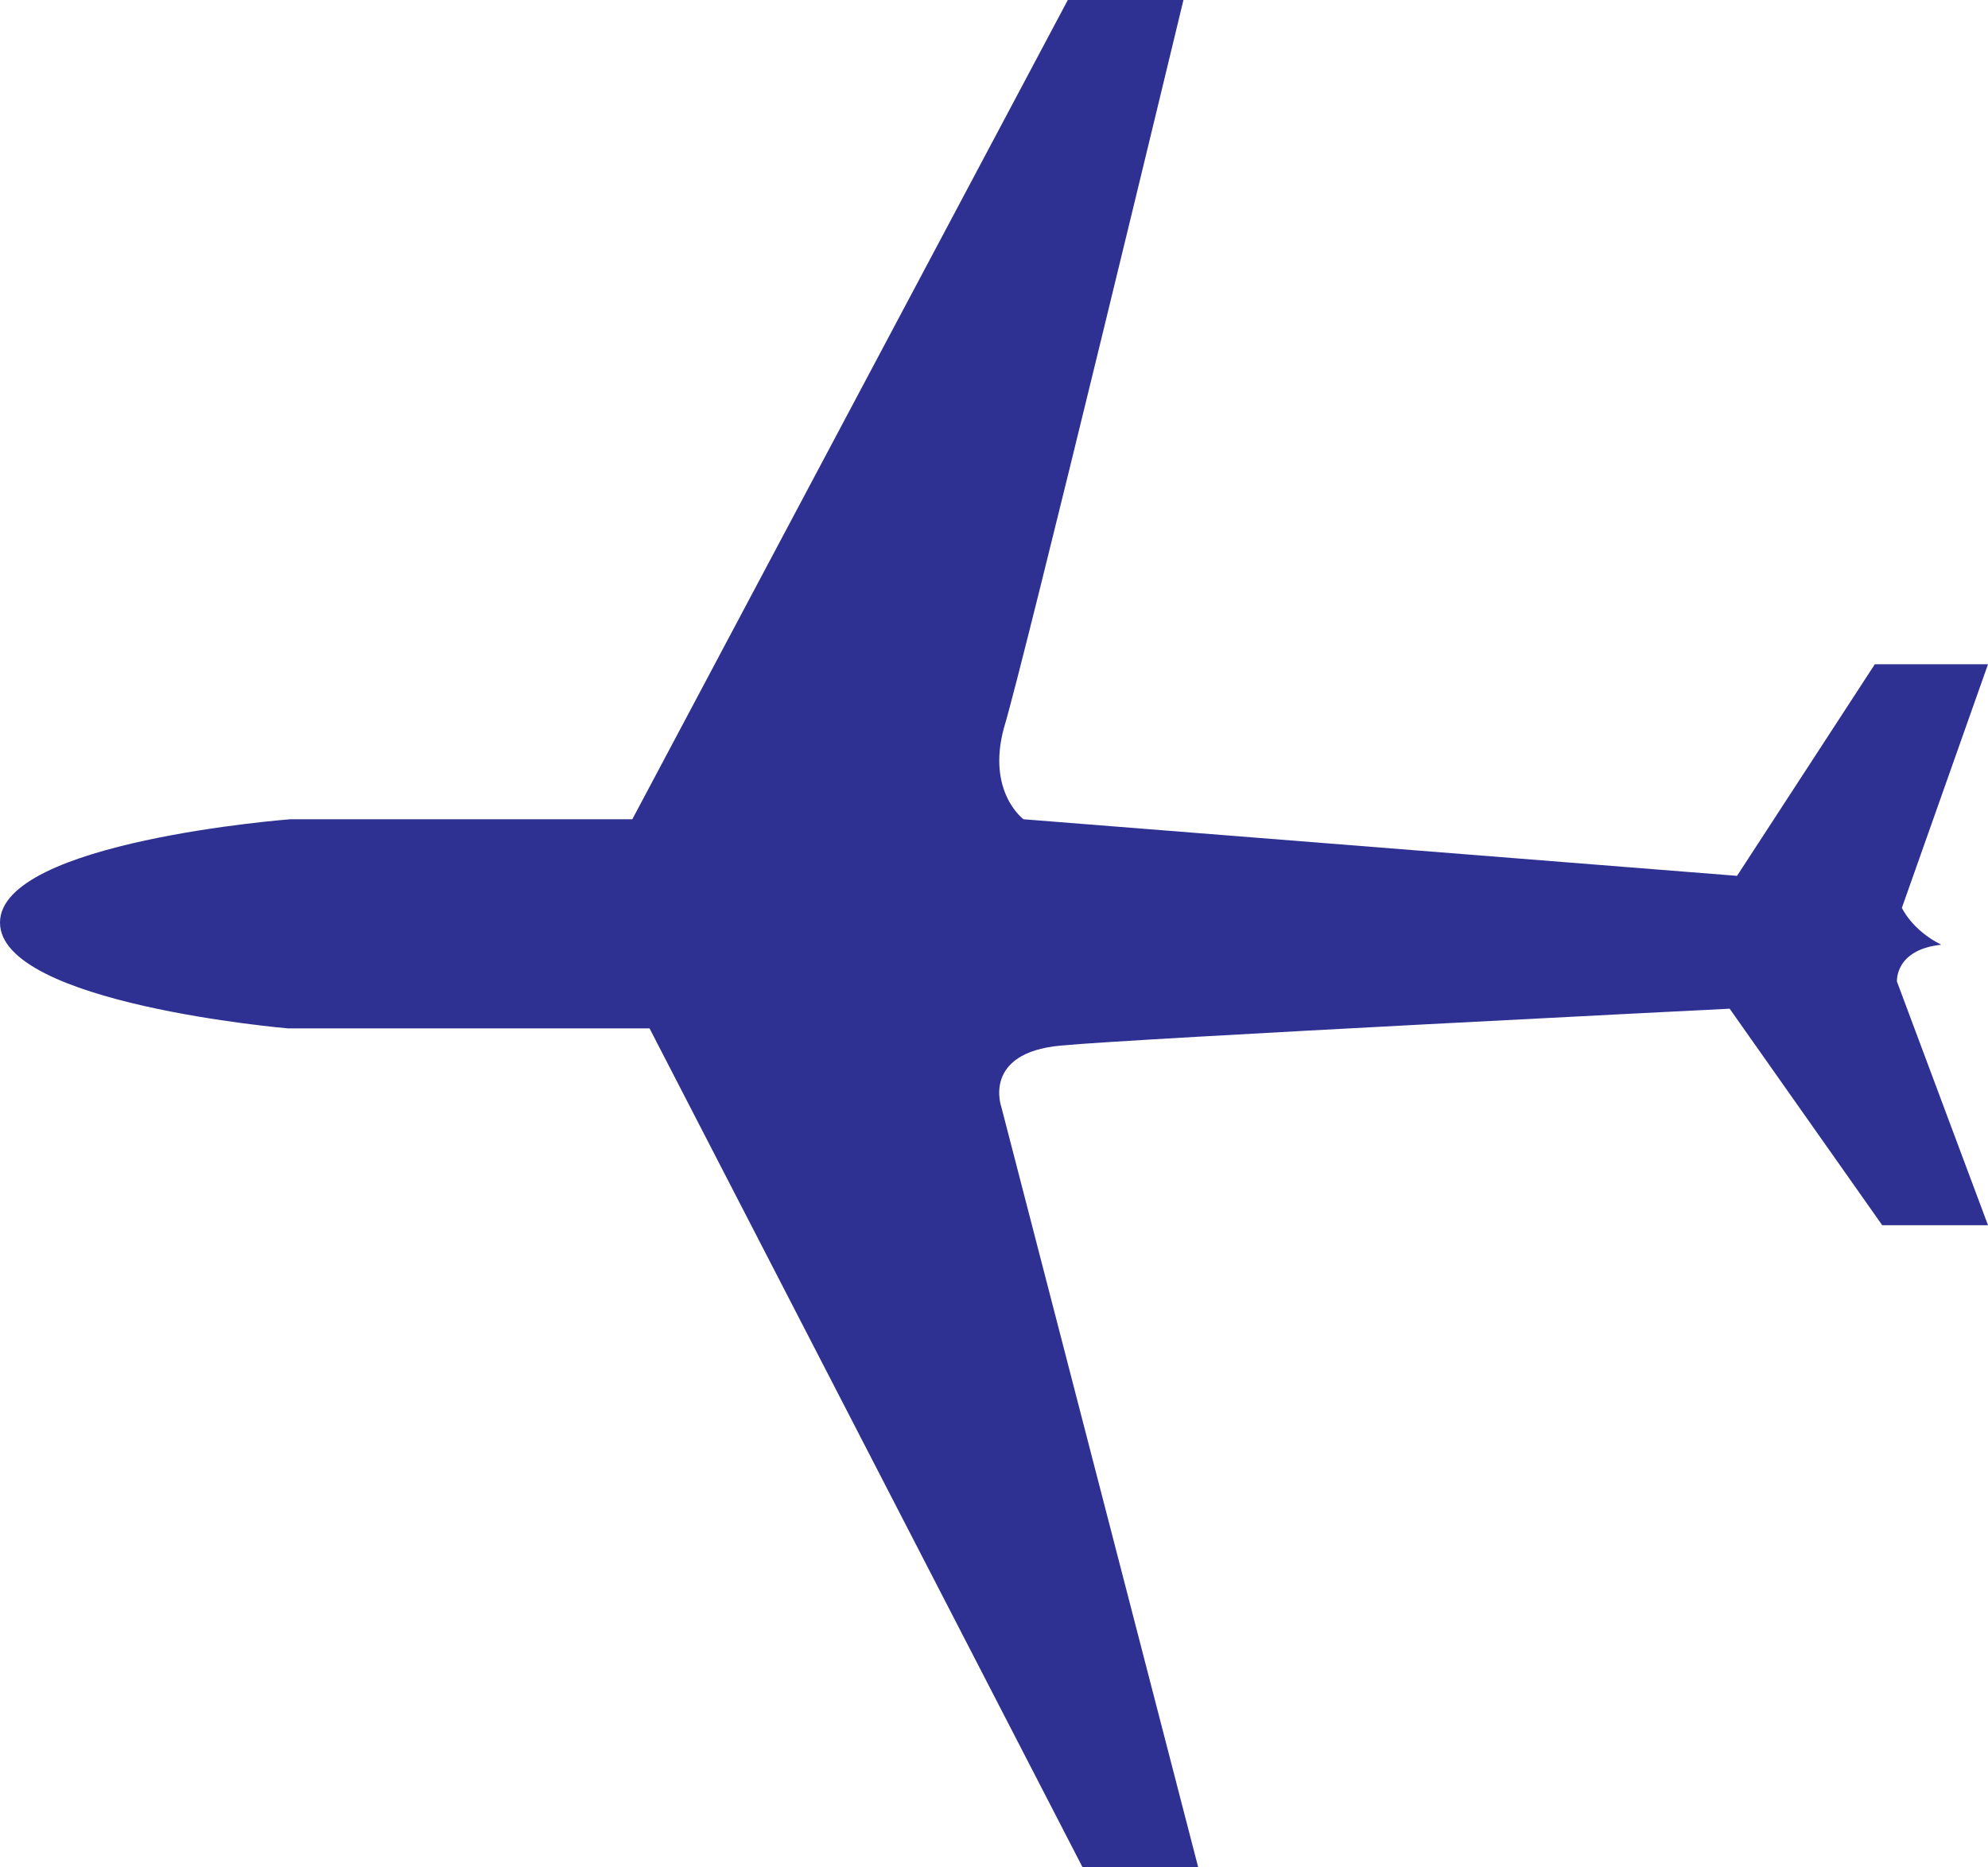 <svg xmlns="http://www.w3.org/2000/svg" width="606" height="569.25"><path fill="#2e3192" fill-rule="evenodd" d="M88.5 249.75S0 256.5 0 281.25s87.75 32.25 87.75 32.25H198l132 255.75h35.25l-60-231.75s-6-16.5 18-18.75 204-11.25 204-11.25l46.5 66H606l-27.75-74.25s-.75-9.75 13.5-11.25c-9-4.5-12-11.25-12-11.25L606 202.5h-34.5l-42 64.5L312 249.75s-11.25-8.25-6-27.75c6-19.5 54.75-222 54.75-222H325.5L192.75 249.75H88.5"/></svg>
